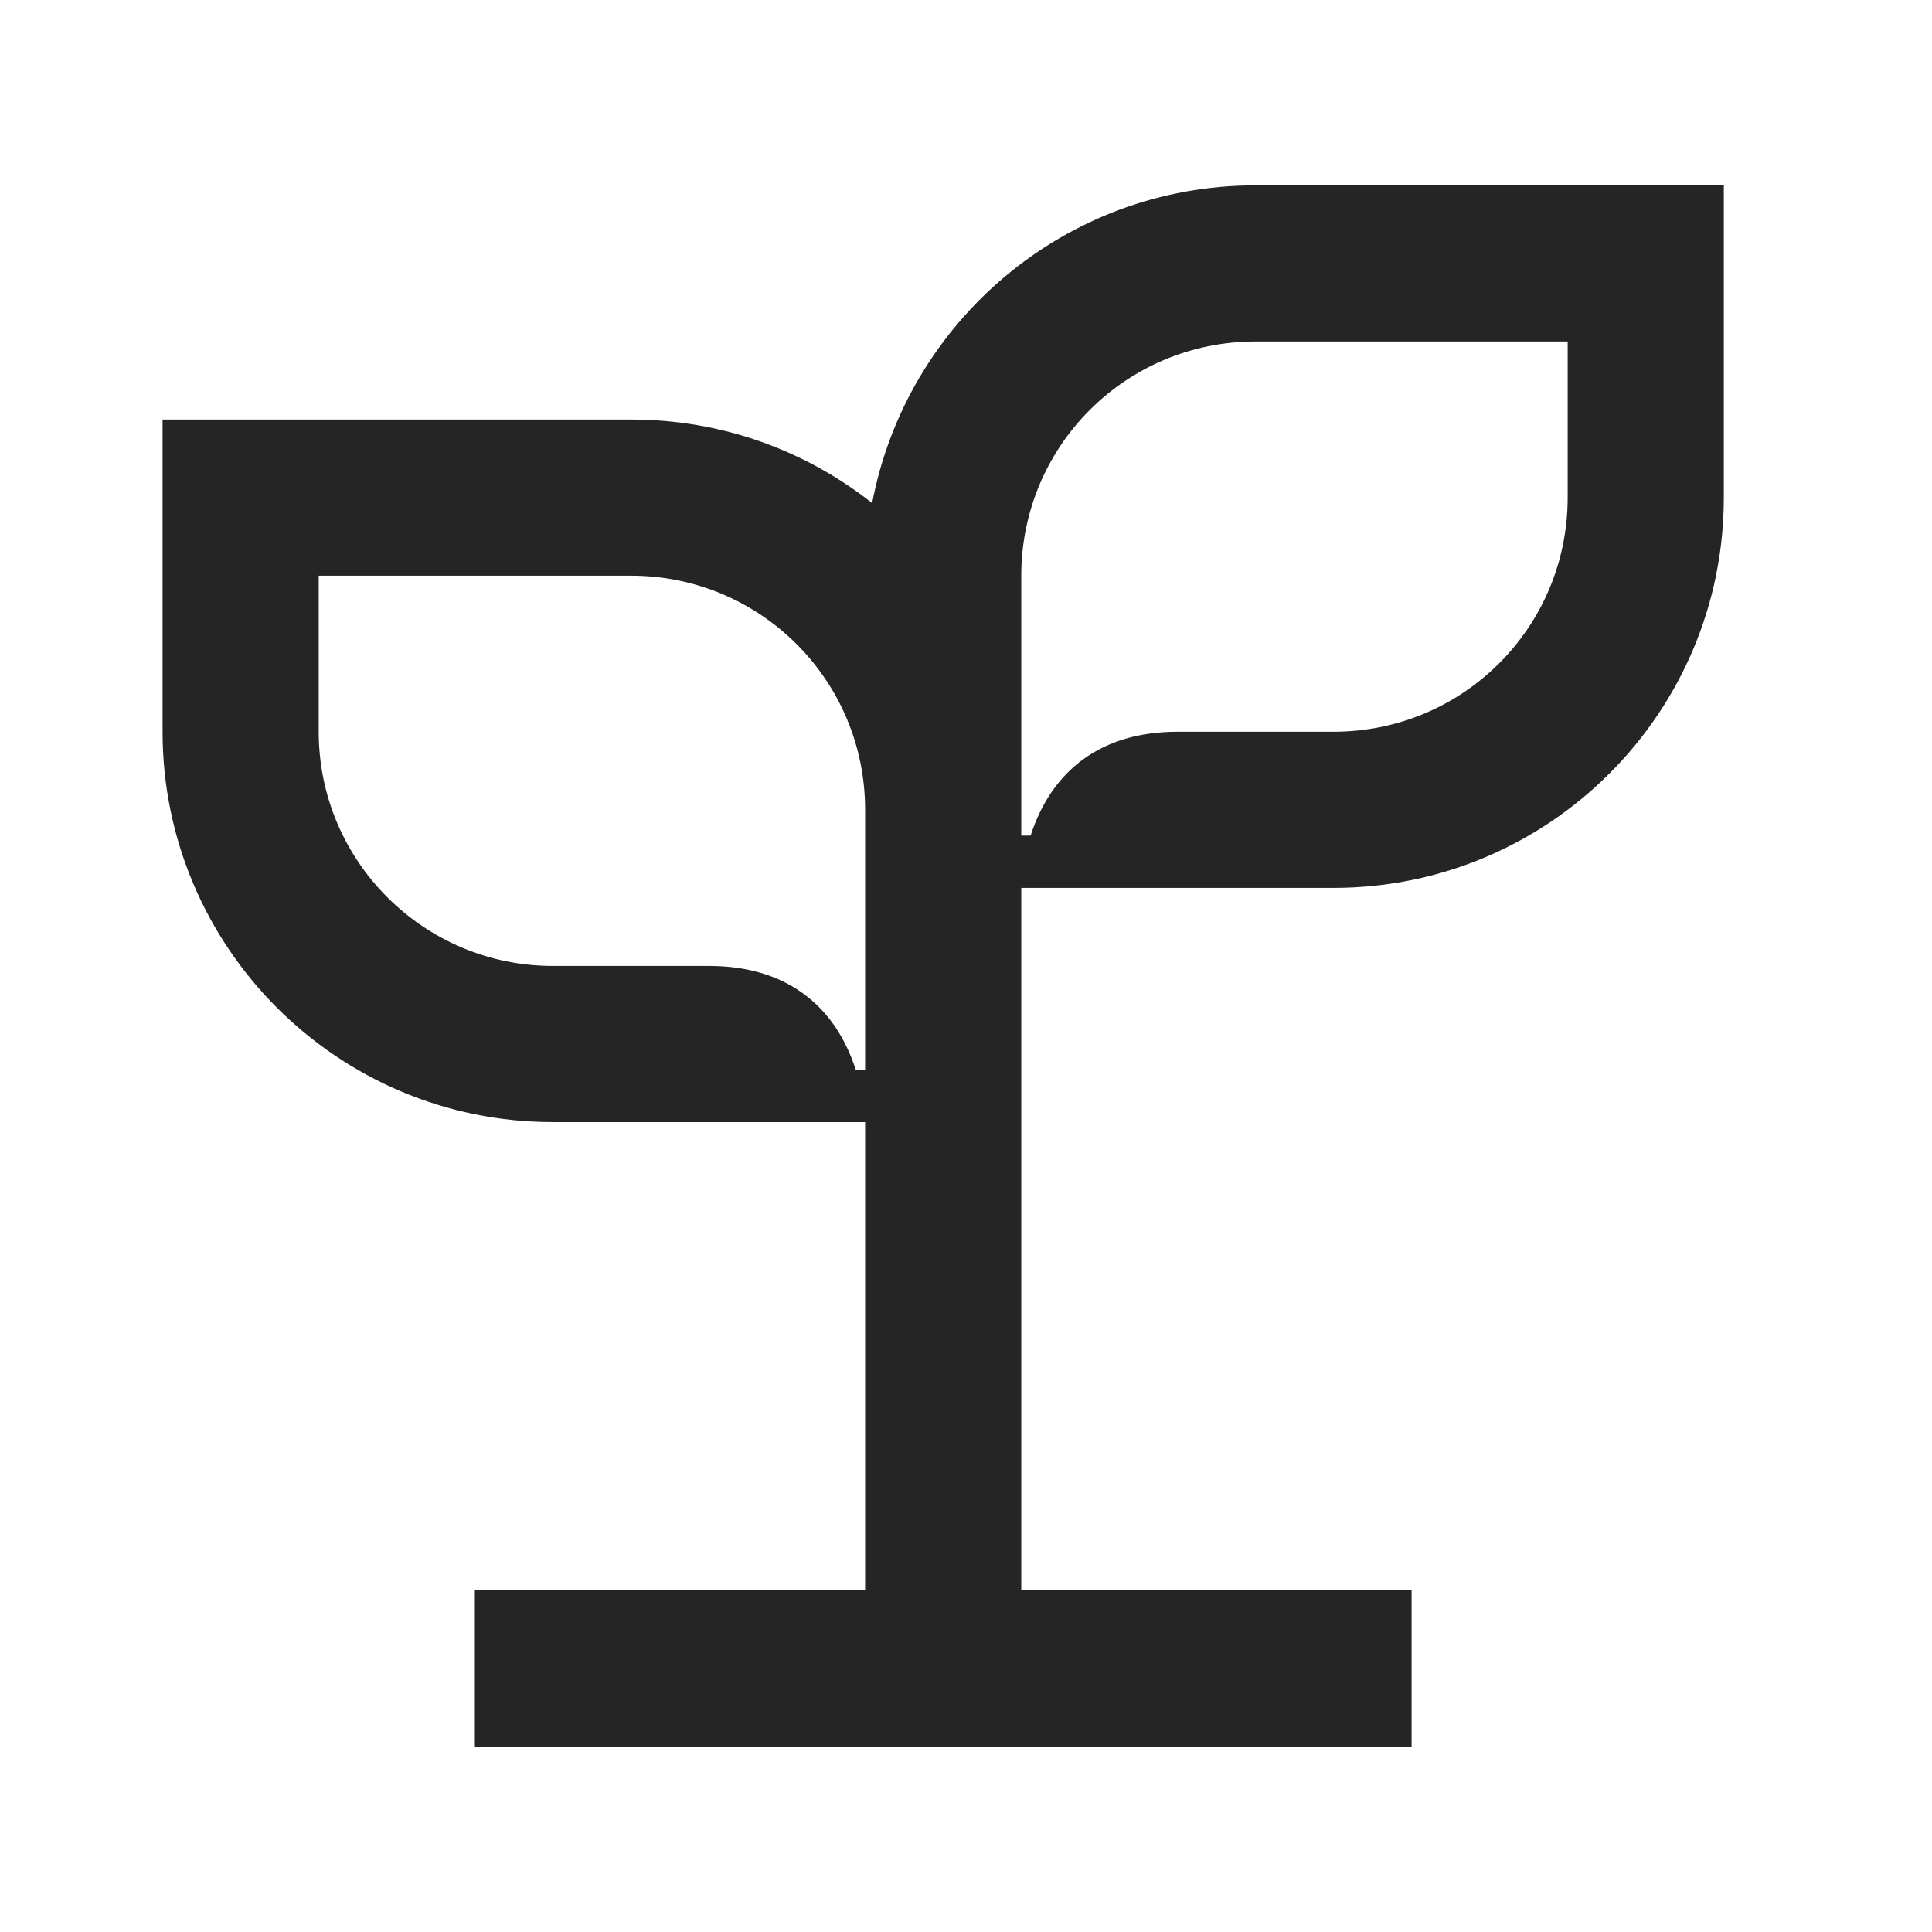 <svg width="33" height="33" viewBox="0 0 33 33" fill="none" xmlns="http://www.w3.org/2000/svg">
<path d="M21.444 3.166C18.191 3.166 15.484 5.499 14.897 8.593C13.764 7.699 12.337 7.166 10.777 7.166H2.777V12.499C2.777 16.179 5.764 19.166 9.444 19.166H14.777V27.166H8.111V29.833H24.111V27.166H17.444V15.166H22.777C26.457 15.166 29.444 12.179 29.444 8.499V3.166H21.444ZM14.777 18.273H14.617C14.257 17.153 13.404 16.499 12.111 16.499H9.444C7.244 16.499 5.444 14.713 5.444 12.499V9.833H10.777C12.991 9.833 14.777 11.619 14.777 13.833V18.273ZM26.777 8.499C26.777 10.713 24.991 12.499 22.777 12.499H20.111C18.817 12.499 17.964 13.153 17.604 14.273H17.444V9.833C17.444 7.619 19.231 5.833 21.444 5.833H26.777V8.499Z" fill="#252525"/>
</svg>
